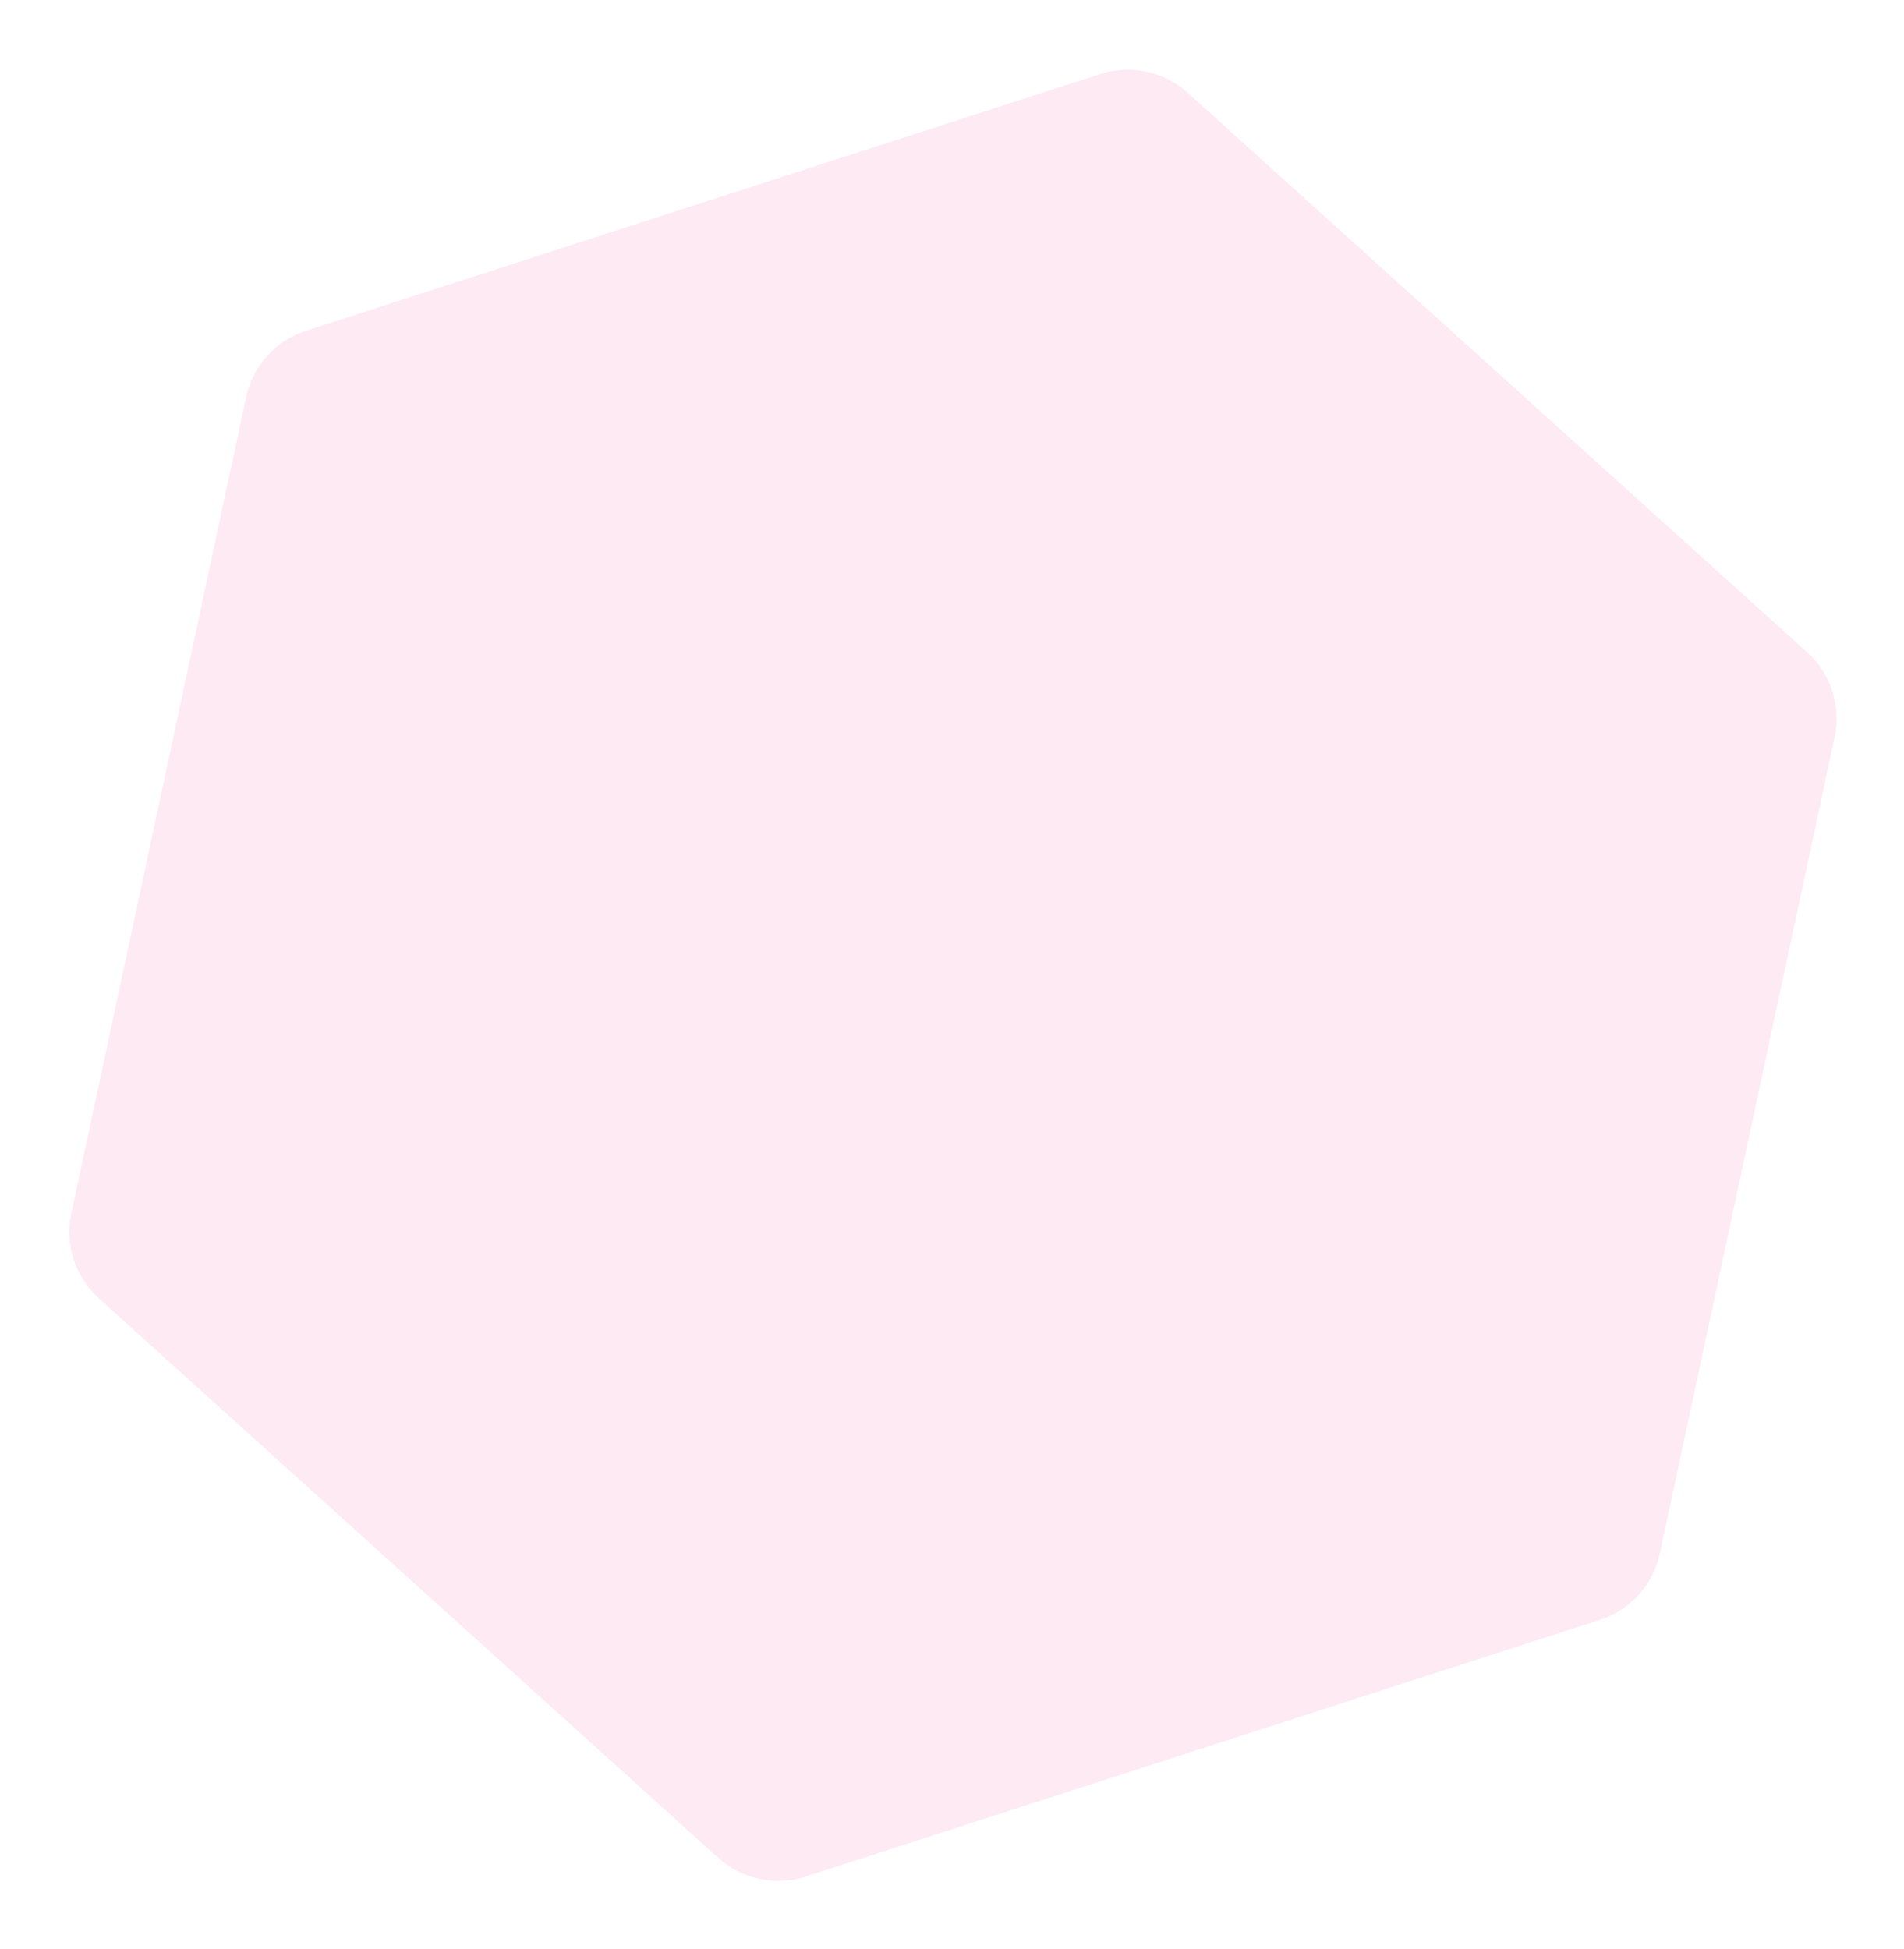 <svg width="427" height="437" viewBox="0 0 427 437" fill="none" xmlns="http://www.w3.org/2000/svg">
<g opacity="0.12" filter="url(#filter0_f)">
<path d="M246.781 16.601C253.58 14.404 261.035 16 266.337 20.79L405.287 146.293C410.59 151.082 412.935 158.337 411.438 165.323L372.225 348.41C370.728 355.396 365.618 361.054 358.819 363.252L180.655 420.835C173.856 423.032 166.401 421.436 161.099 416.646L22.148 291.143C16.846 286.354 14.501 279.099 15.998 272.113L55.211 89.026C56.708 82.04 61.818 76.382 68.617 74.184L246.781 16.601Z" fill="#EF4D9C"/>
</g>
<defs>
<filter id="filter0_f" x="0.554" y="0.631" width="426.329" height="436.173" filterUnits="userSpaceOnUse" color-interpolation-filters="sRGB">
<feFlood flood-opacity="0" result="BackgroundImageFix"/>
<feBlend mode="normal" in="SourceGraphic" in2="BackgroundImageFix" result="shape"/>
<feGaussianBlur stdDeviation="7.5" result="effect1_foregroundBlur"/>
</filter>
</defs>
</svg>
